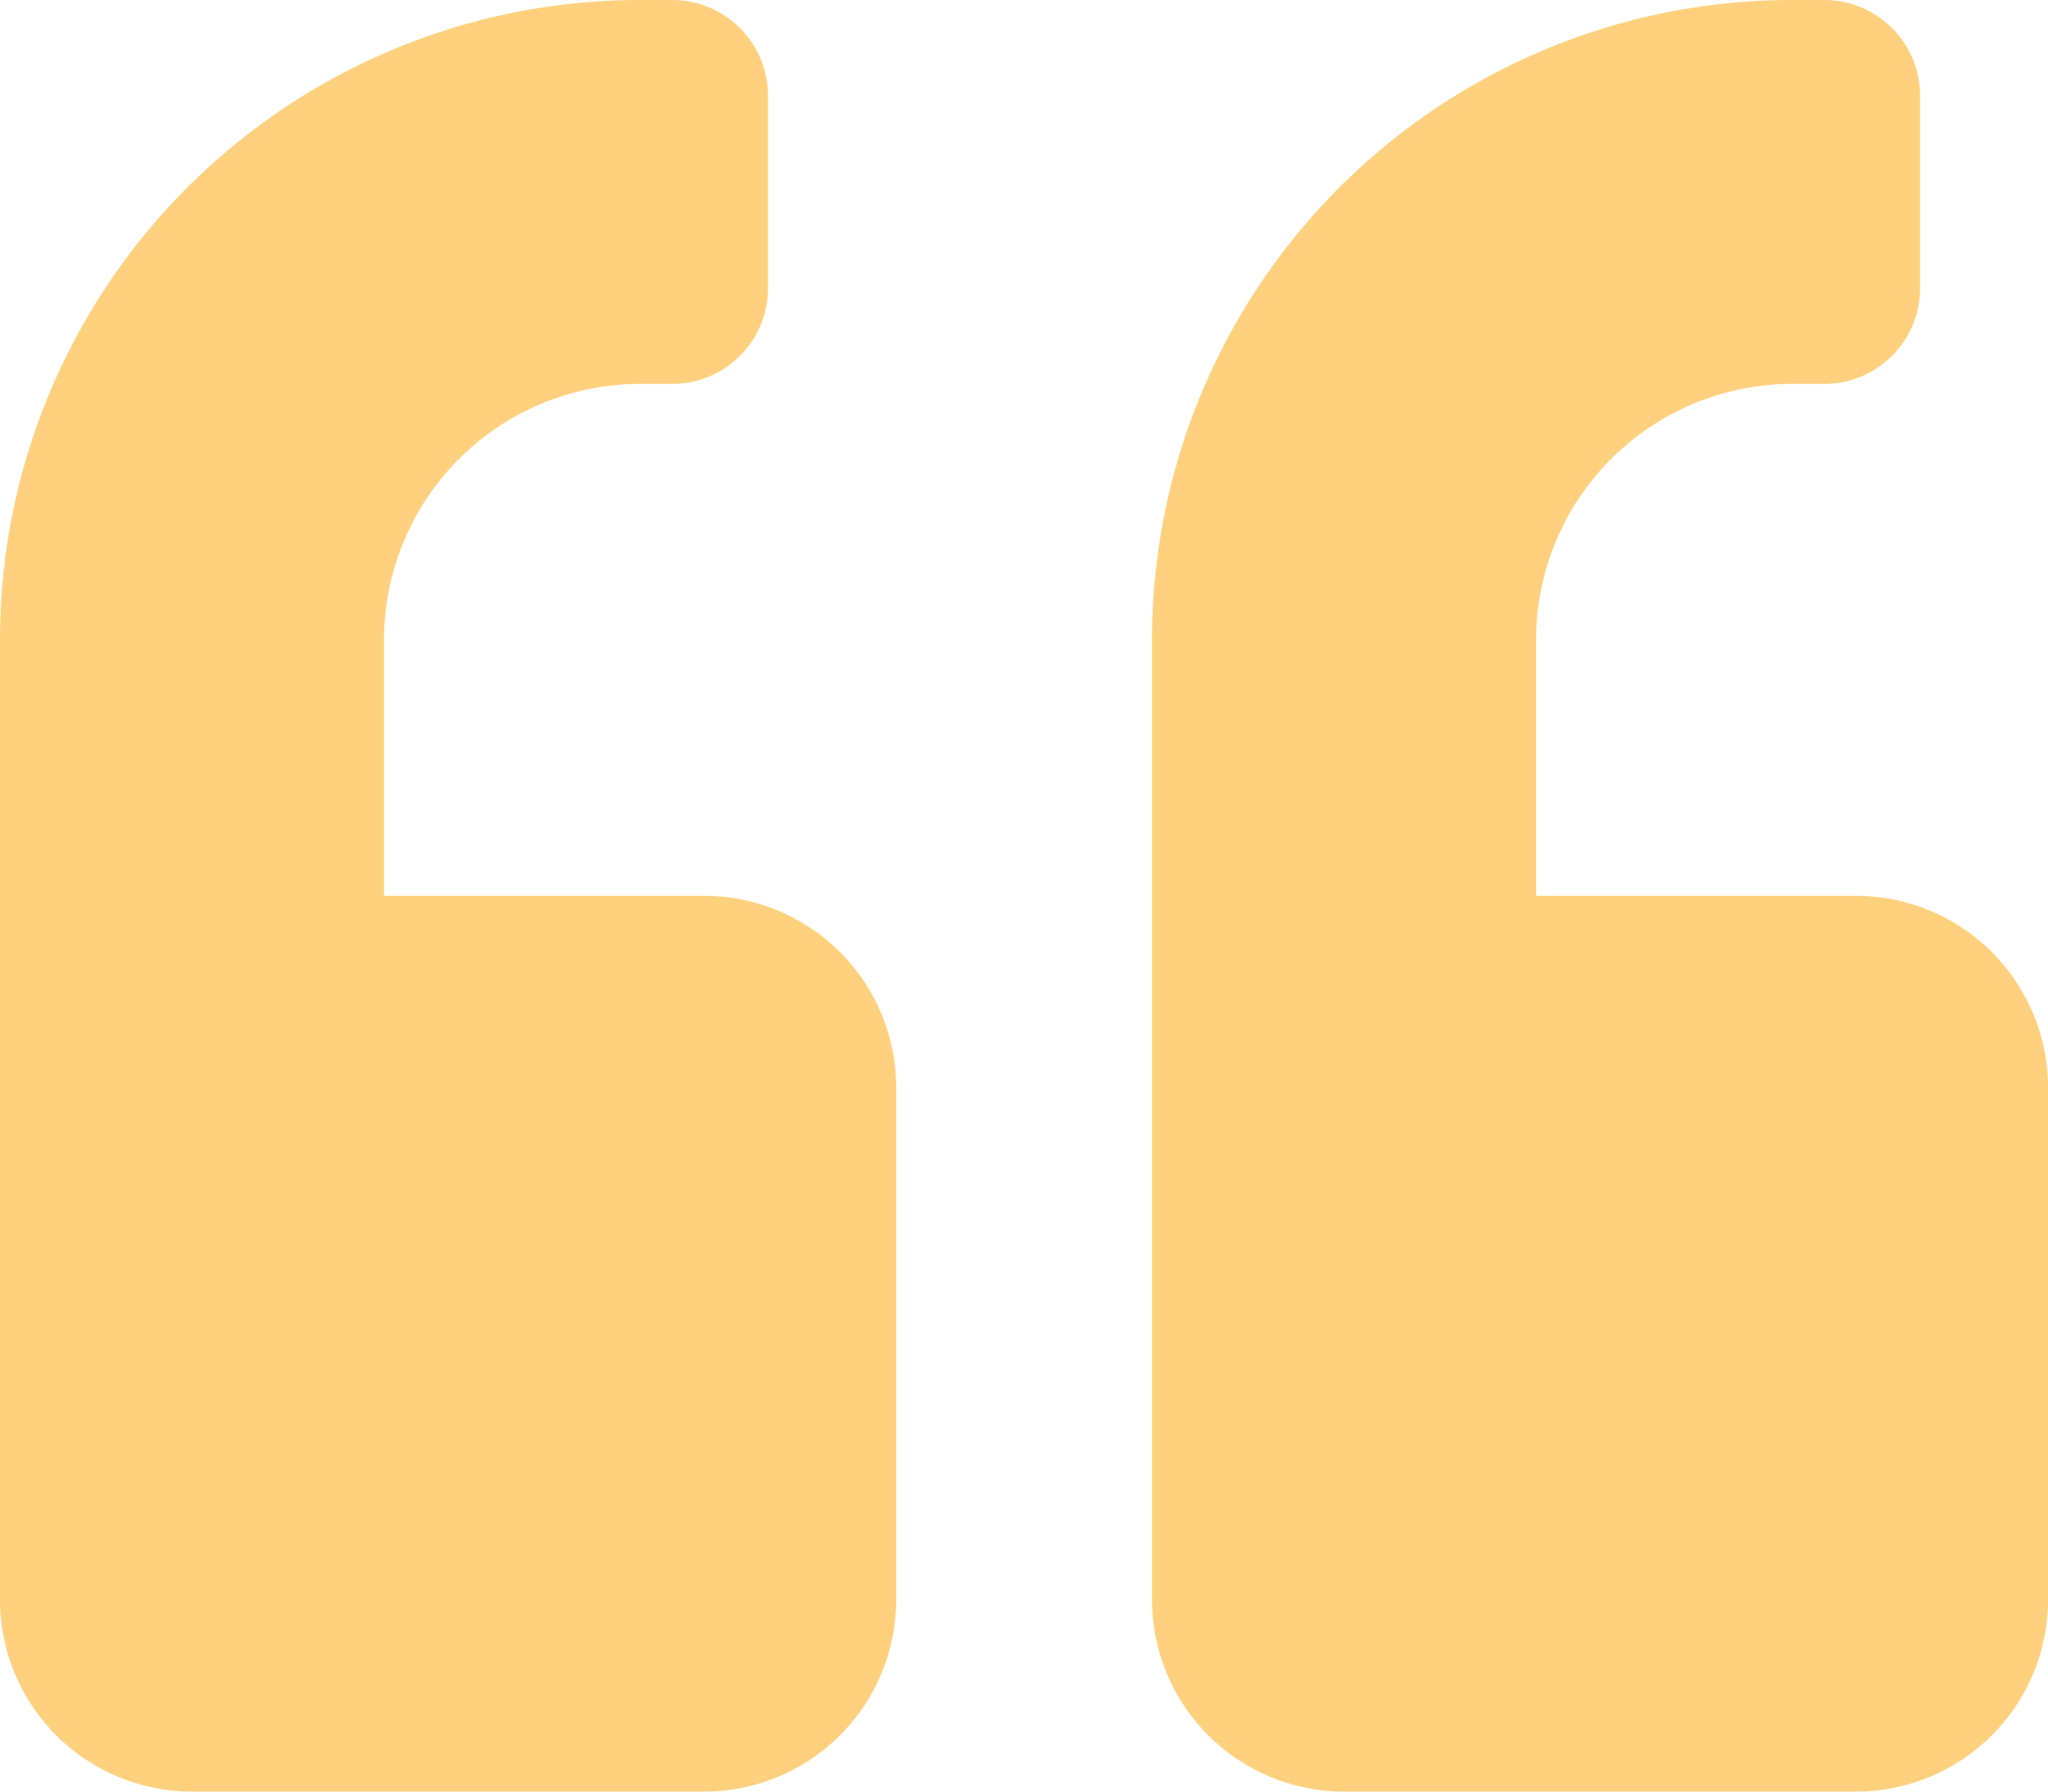 <svg xmlns="http://www.w3.org/2000/svg" width="33.985" height="29.737" viewBox="0 0 33.985 29.737"><path id="Calque3861" d="M30.8,46.869h-5.31V42.62a4.252,4.252,0,0,1,4.248-4.248h.531a1.589,1.589,0,0,0,1.593-1.593V33.593A1.589,1.589,0,0,0,30.268,32h-.531a10.618,10.618,0,0,0-10.62,10.62V58.551A3.187,3.187,0,0,0,22.3,61.737h8.5a3.187,3.187,0,0,0,3.186-3.186v-8.5A3.187,3.187,0,0,0,30.8,46.869Zm-19.117,0H6.372V42.62a4.252,4.252,0,0,1,4.248-4.248h.531a1.589,1.589,0,0,0,1.593-1.593V33.593A1.589,1.589,0,0,0,11.151,32H10.62A10.618,10.618,0,0,0,0,42.62V58.551a3.187,3.187,0,0,0,3.186,3.186h8.5a3.187,3.187,0,0,0,3.186-3.186v-8.5A3.187,3.187,0,0,0,11.683,46.869Z" transform="translate(0 -32)" fill="#ffd17e"></path></svg>